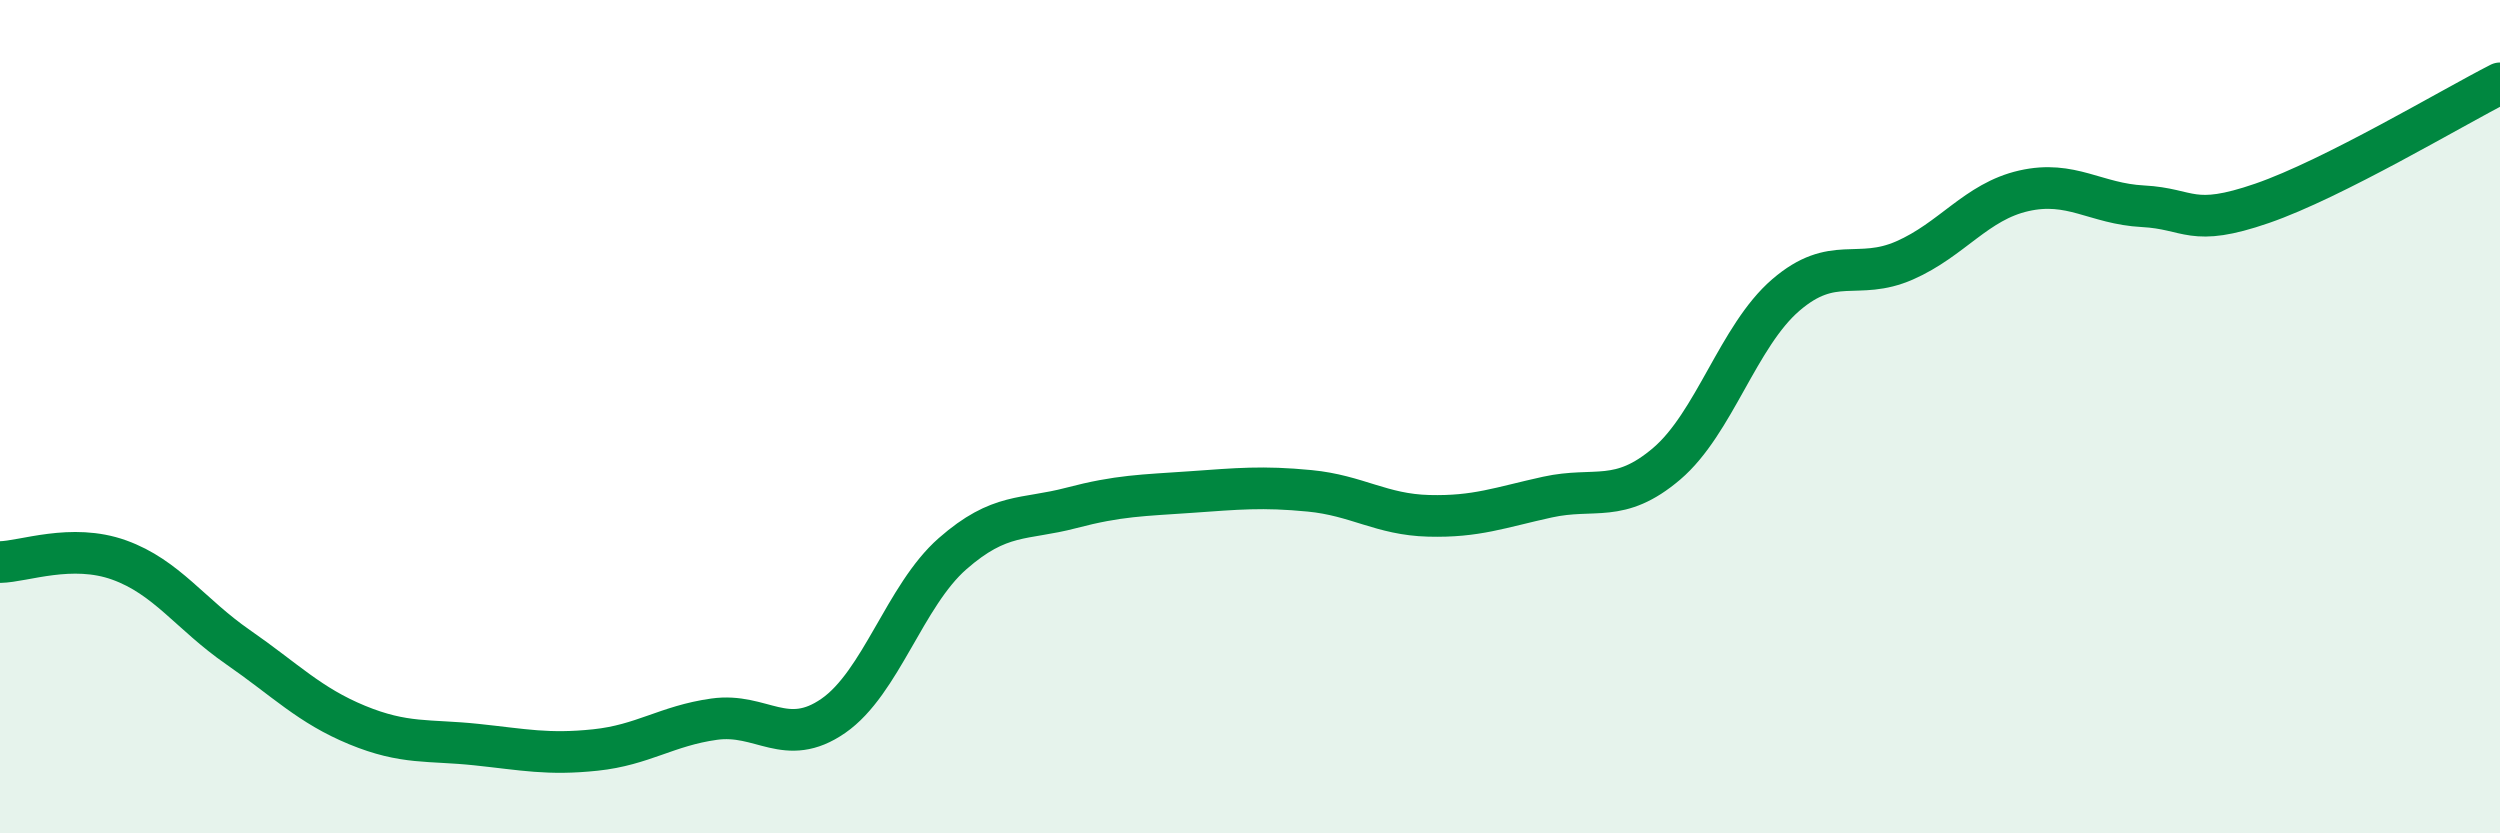 
    <svg width="60" height="20" viewBox="0 0 60 20" xmlns="http://www.w3.org/2000/svg">
      <path
        d="M 0,13.49 C 0.57,13.48 1.72,13.03 2.86,13.44 C 4,13.85 4.57,14.74 5.71,15.53 C 6.85,16.32 7.43,16.93 8.57,17.4 C 9.71,17.87 10.29,17.75 11.43,17.87 C 12.57,17.99 13.15,18.12 14.29,18 C 15.43,17.88 16,17.42 17.14,17.26 C 18.28,17.1 18.86,17.97 20,17.18 C 21.14,16.39 21.72,14.29 22.86,13.29 C 24,12.29 24.57,12.49 25.71,12.19 C 26.85,11.89 27.43,11.89 28.57,11.81 C 29.71,11.73 30.29,11.67 31.43,11.78 C 32.57,11.89 33.15,12.35 34.29,12.38 C 35.43,12.41 36,12.18 37.14,11.93 C 38.28,11.68 38.86,12.1 40,11.13 C 41.14,10.16 41.72,8.06 42.86,7.08 C 44,6.1 44.57,6.75 45.71,6.25 C 46.85,5.75 47.43,4.84 48.57,4.58 C 49.71,4.32 50.29,4.89 51.43,4.95 C 52.57,5.01 52.58,5.47 54.29,4.88 C 56,4.29 58.86,2.58 60,2L60 20L0 20Z"
        fill="#008740"
        opacity="0.1"
        stroke-linecap="round"
        stroke-linejoin="round"
      />
      <path
        d="M 0,13.49 C 0.57,13.48 1.72,13.03 2.86,13.44 C 4,13.85 4.57,14.74 5.71,15.53 C 6.85,16.32 7.43,16.93 8.57,17.4 C 9.71,17.87 10.29,17.75 11.43,17.87 C 12.57,17.99 13.15,18.12 14.29,18 C 15.43,17.88 16,17.42 17.14,17.26 C 18.28,17.1 18.86,17.97 20,17.18 C 21.14,16.39 21.72,14.29 22.86,13.29 C 24,12.29 24.57,12.49 25.71,12.19 C 26.85,11.89 27.43,11.89 28.57,11.81 C 29.71,11.73 30.29,11.67 31.43,11.78 C 32.57,11.89 33.15,12.35 34.29,12.38 C 35.43,12.41 36,12.18 37.14,11.93 C 38.28,11.68 38.86,12.1 40,11.13 C 41.14,10.16 41.72,8.06 42.86,7.08 C 44,6.1 44.57,6.75 45.71,6.25 C 46.85,5.75 47.43,4.84 48.57,4.58 C 49.71,4.32 50.29,4.89 51.43,4.95 C 52.57,5.01 52.58,5.47 54.29,4.88 C 56,4.29 58.86,2.58 60,2"
        stroke="#008740"
        stroke-width="1"
        fill="none"
        stroke-linecap="round"
        stroke-linejoin="round"
      />
    </svg>
  